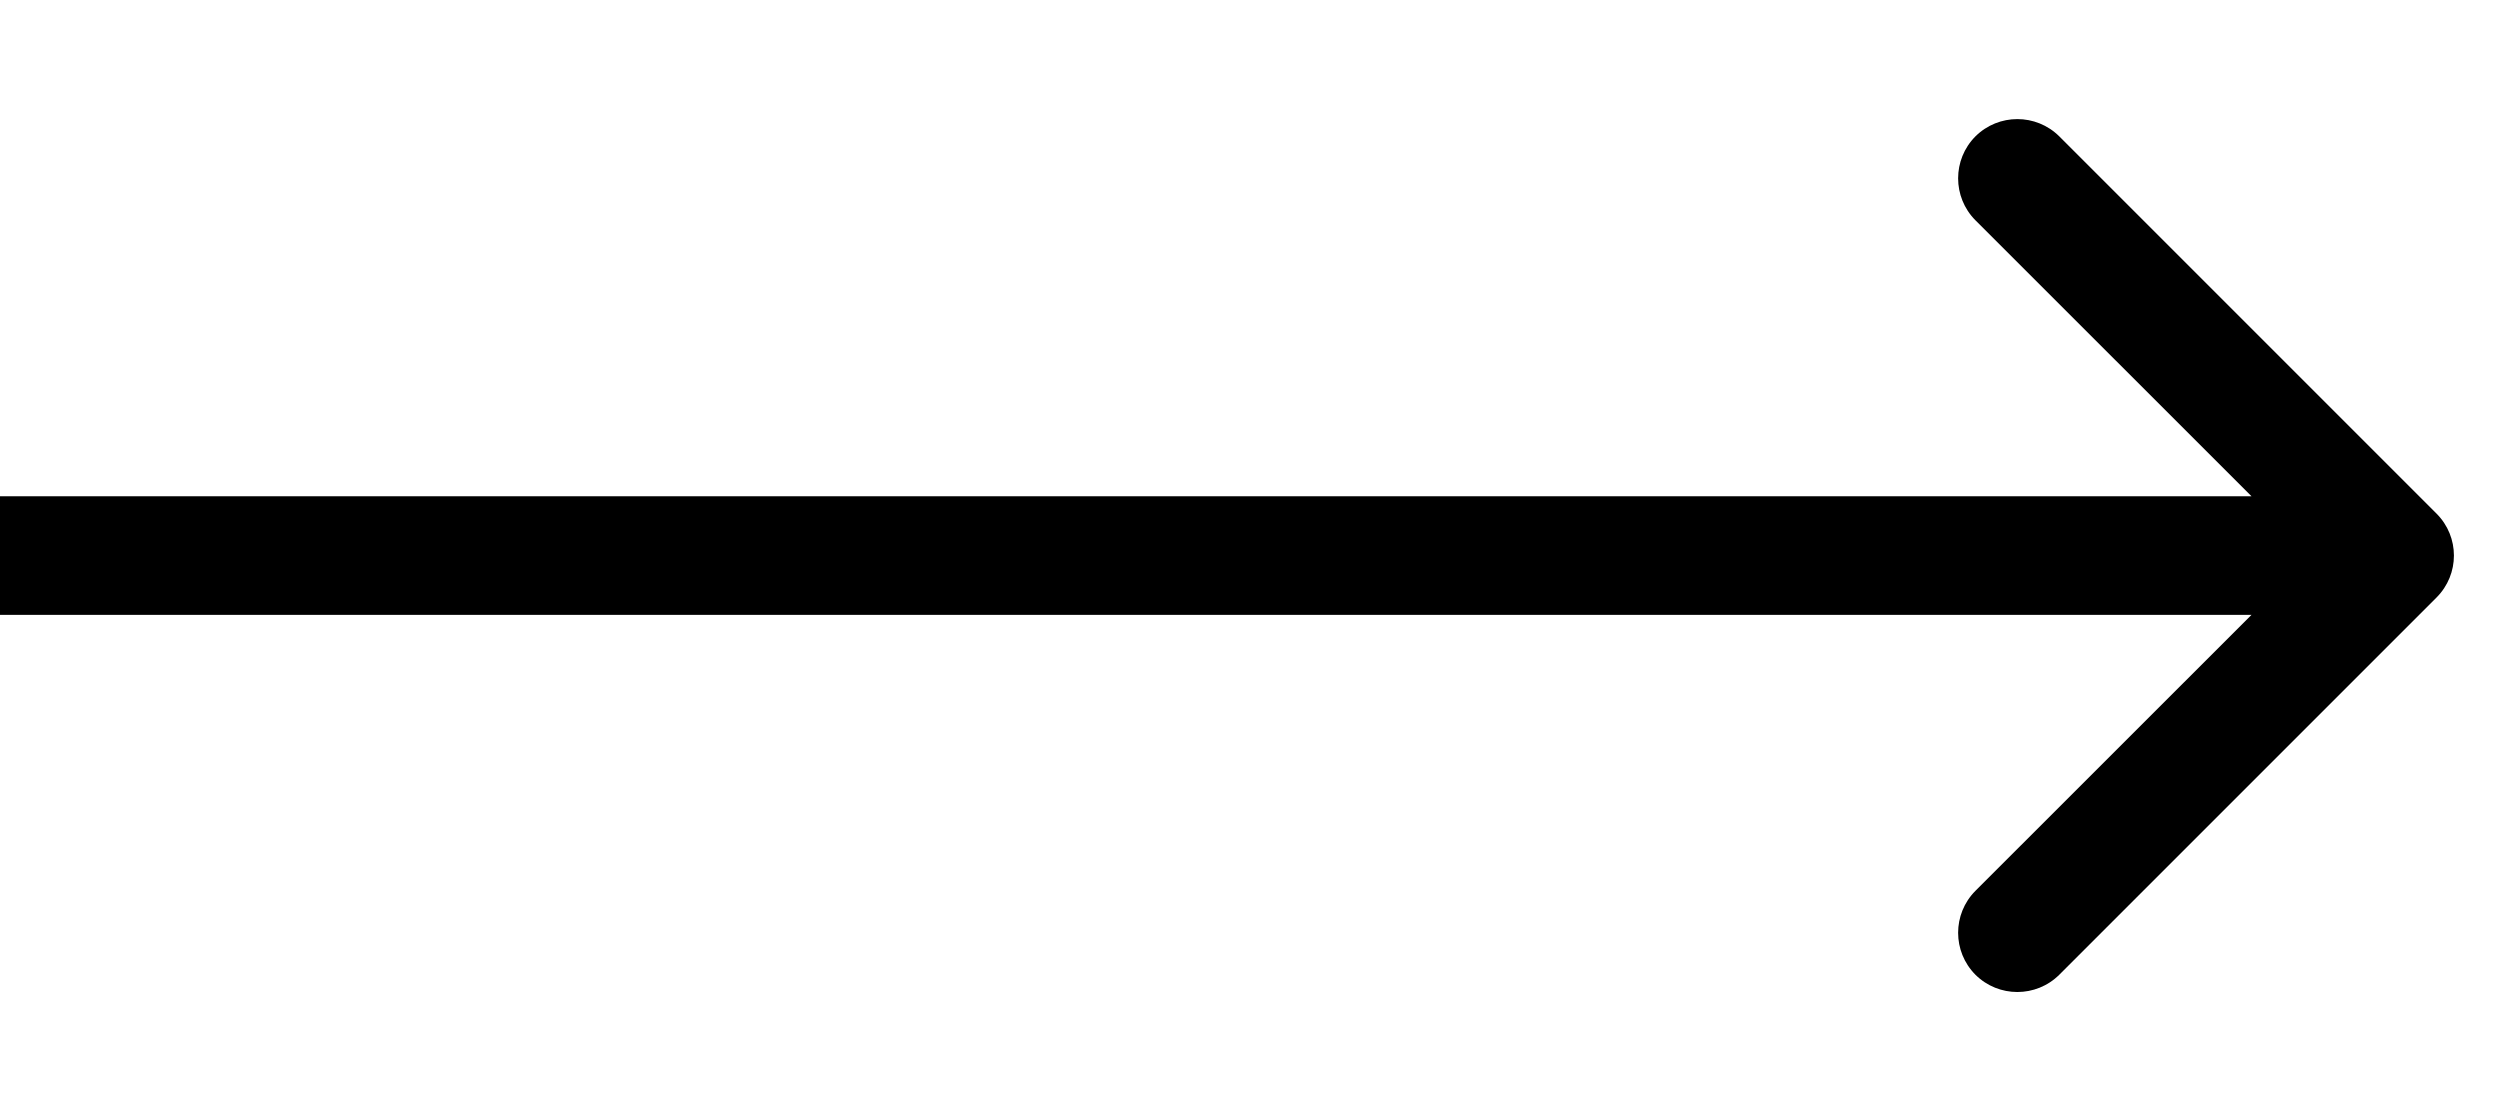 <?xml version="1.0" encoding="utf-8"?>
<svg xmlns="http://www.w3.org/2000/svg" fill="none" height="100%" overflow="visible" preserveAspectRatio="none" style="display: block;" viewBox="0 0 18 8" width="100%">
<path d="M17.543 4.302C17.71 4.135 17.71 3.865 17.543 3.698L14.827 0.982C14.66 0.816 14.39 0.816 14.223 0.982C14.057 1.149 14.057 1.419 14.223 1.586L16.638 4L14.223 6.414C14.057 6.581 14.057 6.851 14.223 7.018C14.39 7.184 14.66 7.184 14.827 7.018L17.543 4.302ZM0 4V4.427H17.241V4V3.573H0V4Z" fill="black" id="Arrow 16"/>
</svg>